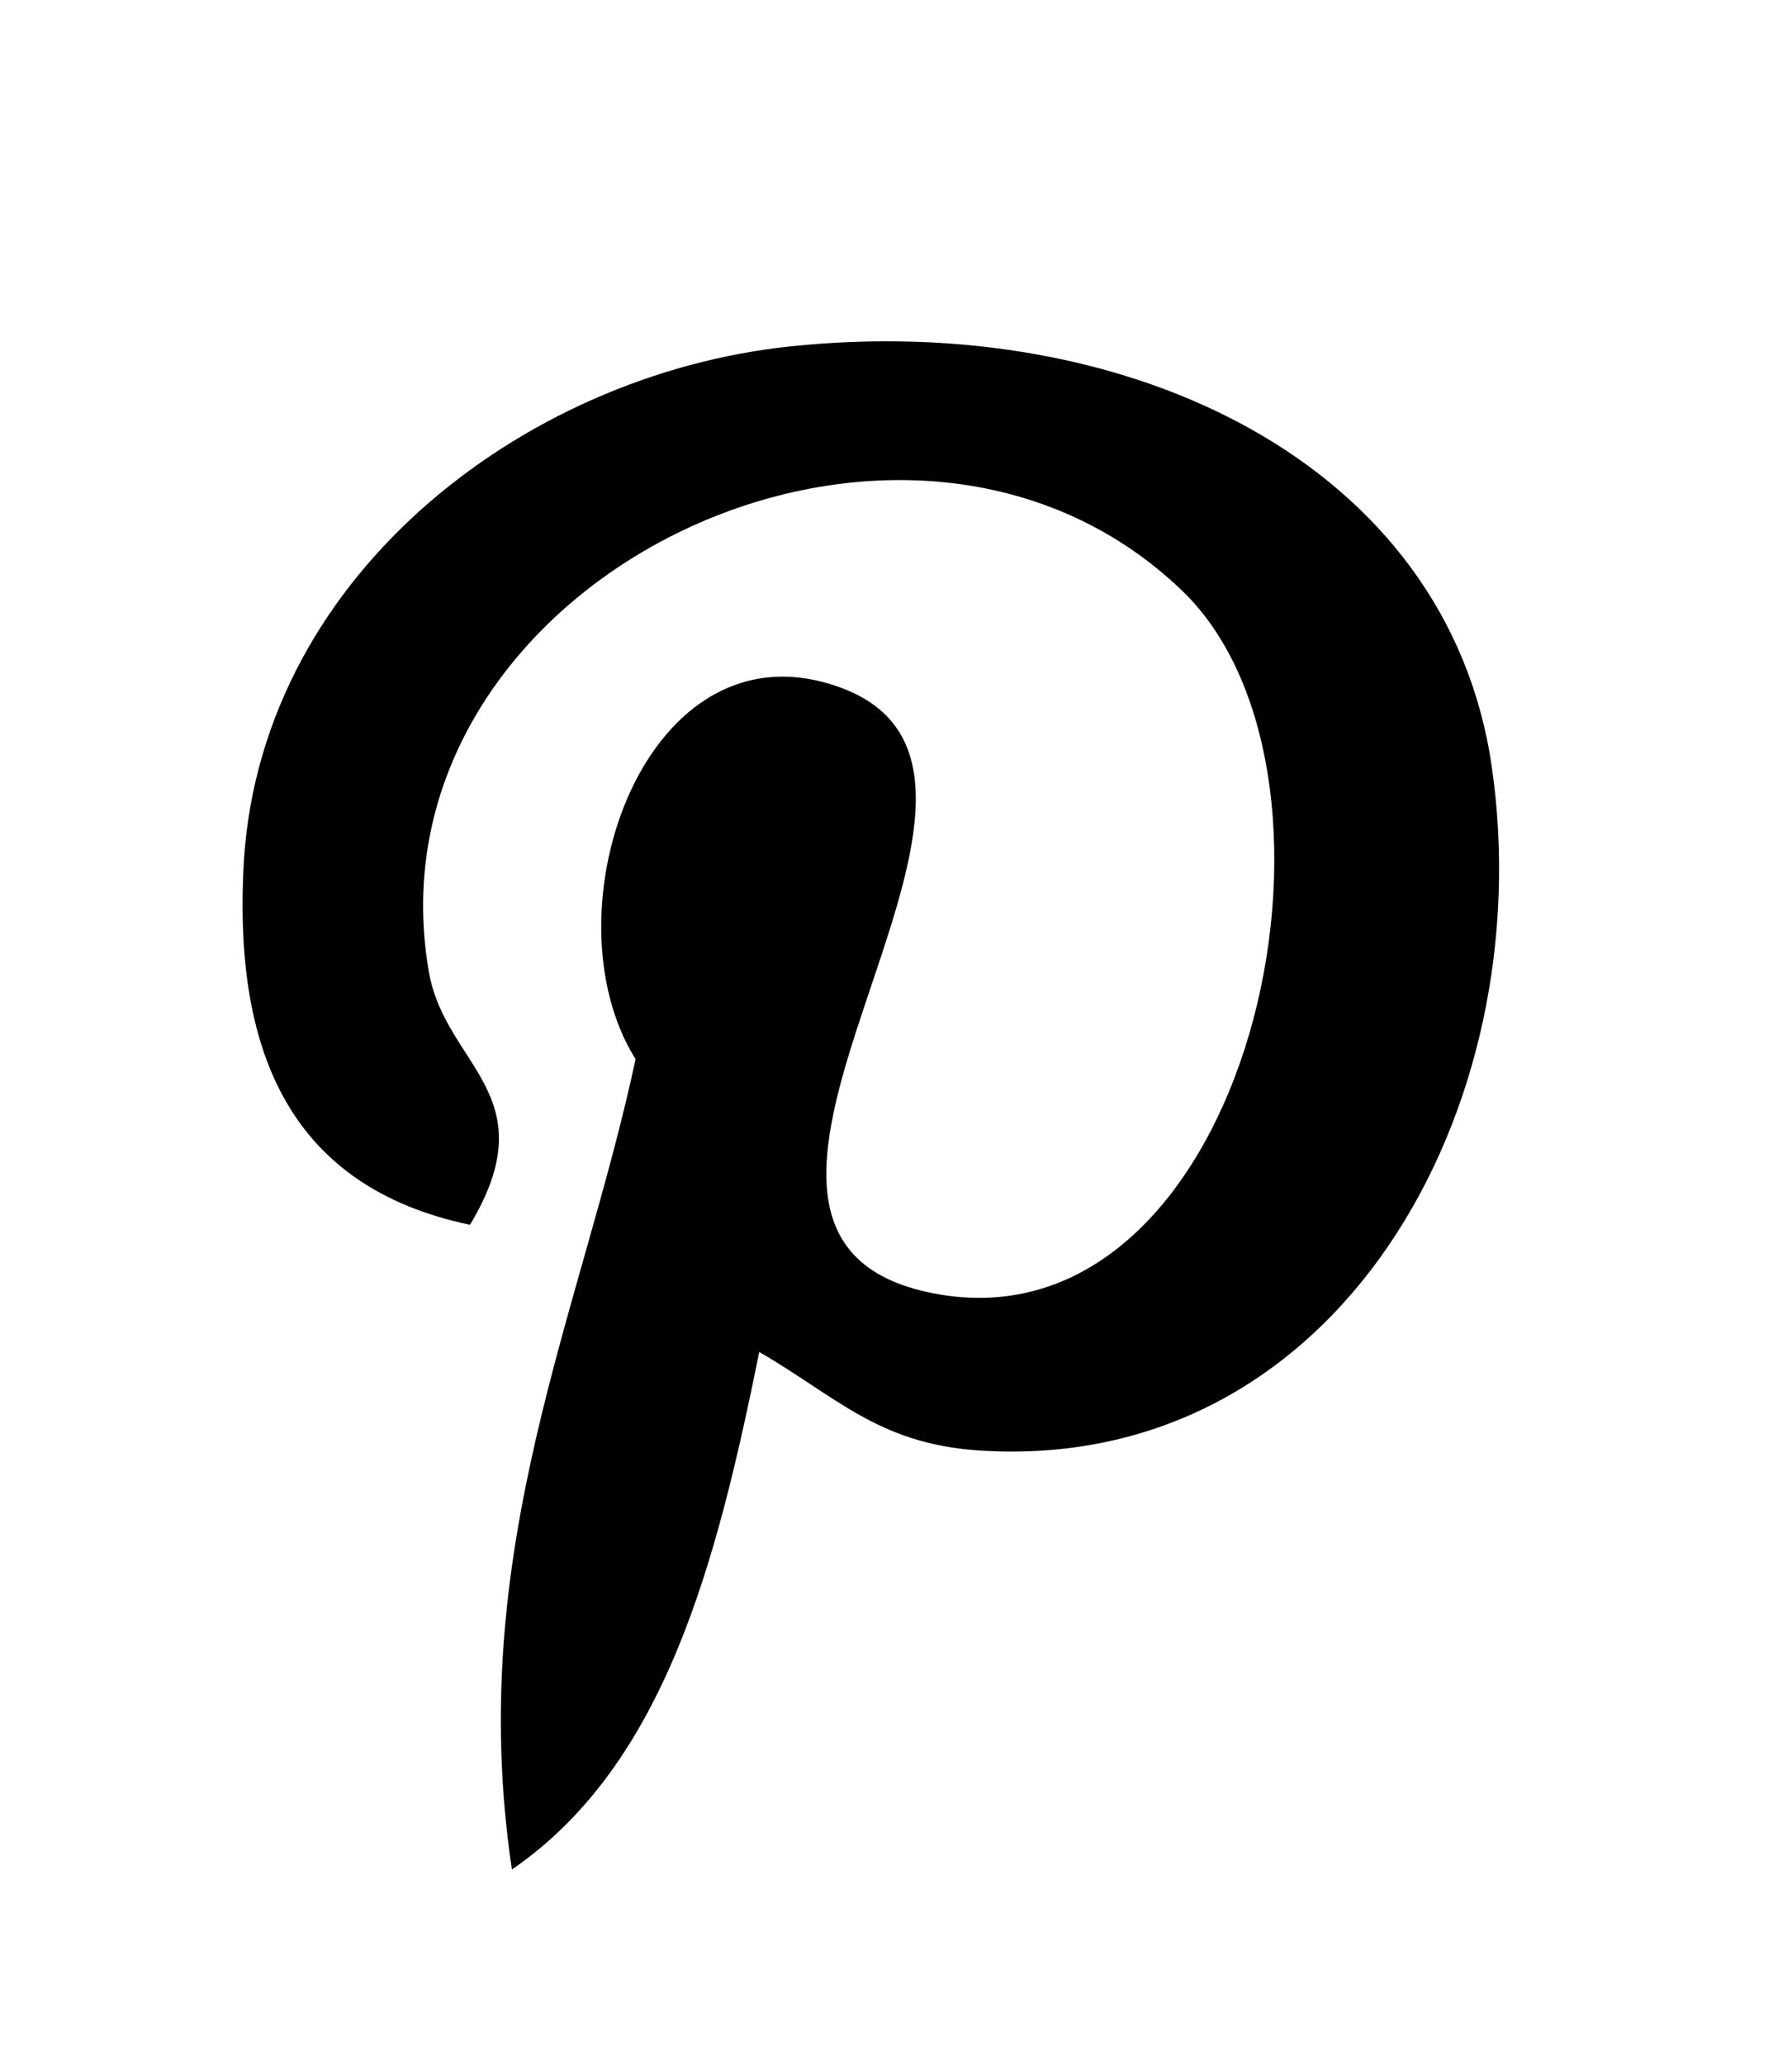 <?xml version="1.0" encoding="utf-8"?>
<!-- Generator: Adobe Illustrator 23.1.1, SVG Export Plug-In . SVG Version: 6.00 Build 0)  -->
<svg version="1.1" id="Layer_1" xmlns="http://www.w3.org/2000/svg" xmlns:xlink="http://www.w3.org/1999/xlink" x="0px" y="0px"
	 viewBox="0 0 260.8 300.4" style="enable-background:new 0 0 260.8 300.4;" xml:space="preserve">
<path d="M110.5,196.7c-6.2,30.6-13.7,60-36,75.3c-6.9-46.3,10.1-81,18-117.9c-13.5-21.5,1.6-64.6,30-54c35,13.1-30.3,79.8,13.5,88.1
	c45.7,8.7,64.4-75.1,36-102.3c-41-39.3-119.3-0.9-109.6,55.4c2.3,13.8,17.4,17.9,6,36.9c-26.2-5.5-34.1-25.1-33-51.1
	C37,84.4,75.9,54.5,115,50.4c49.4-5.2,95.7,17.1,102.1,61.1c7.2,49.6-22.3,103.3-75.1,99.5C127.7,209.9,121.7,203.2,110.5,196.7"/>
</svg>
